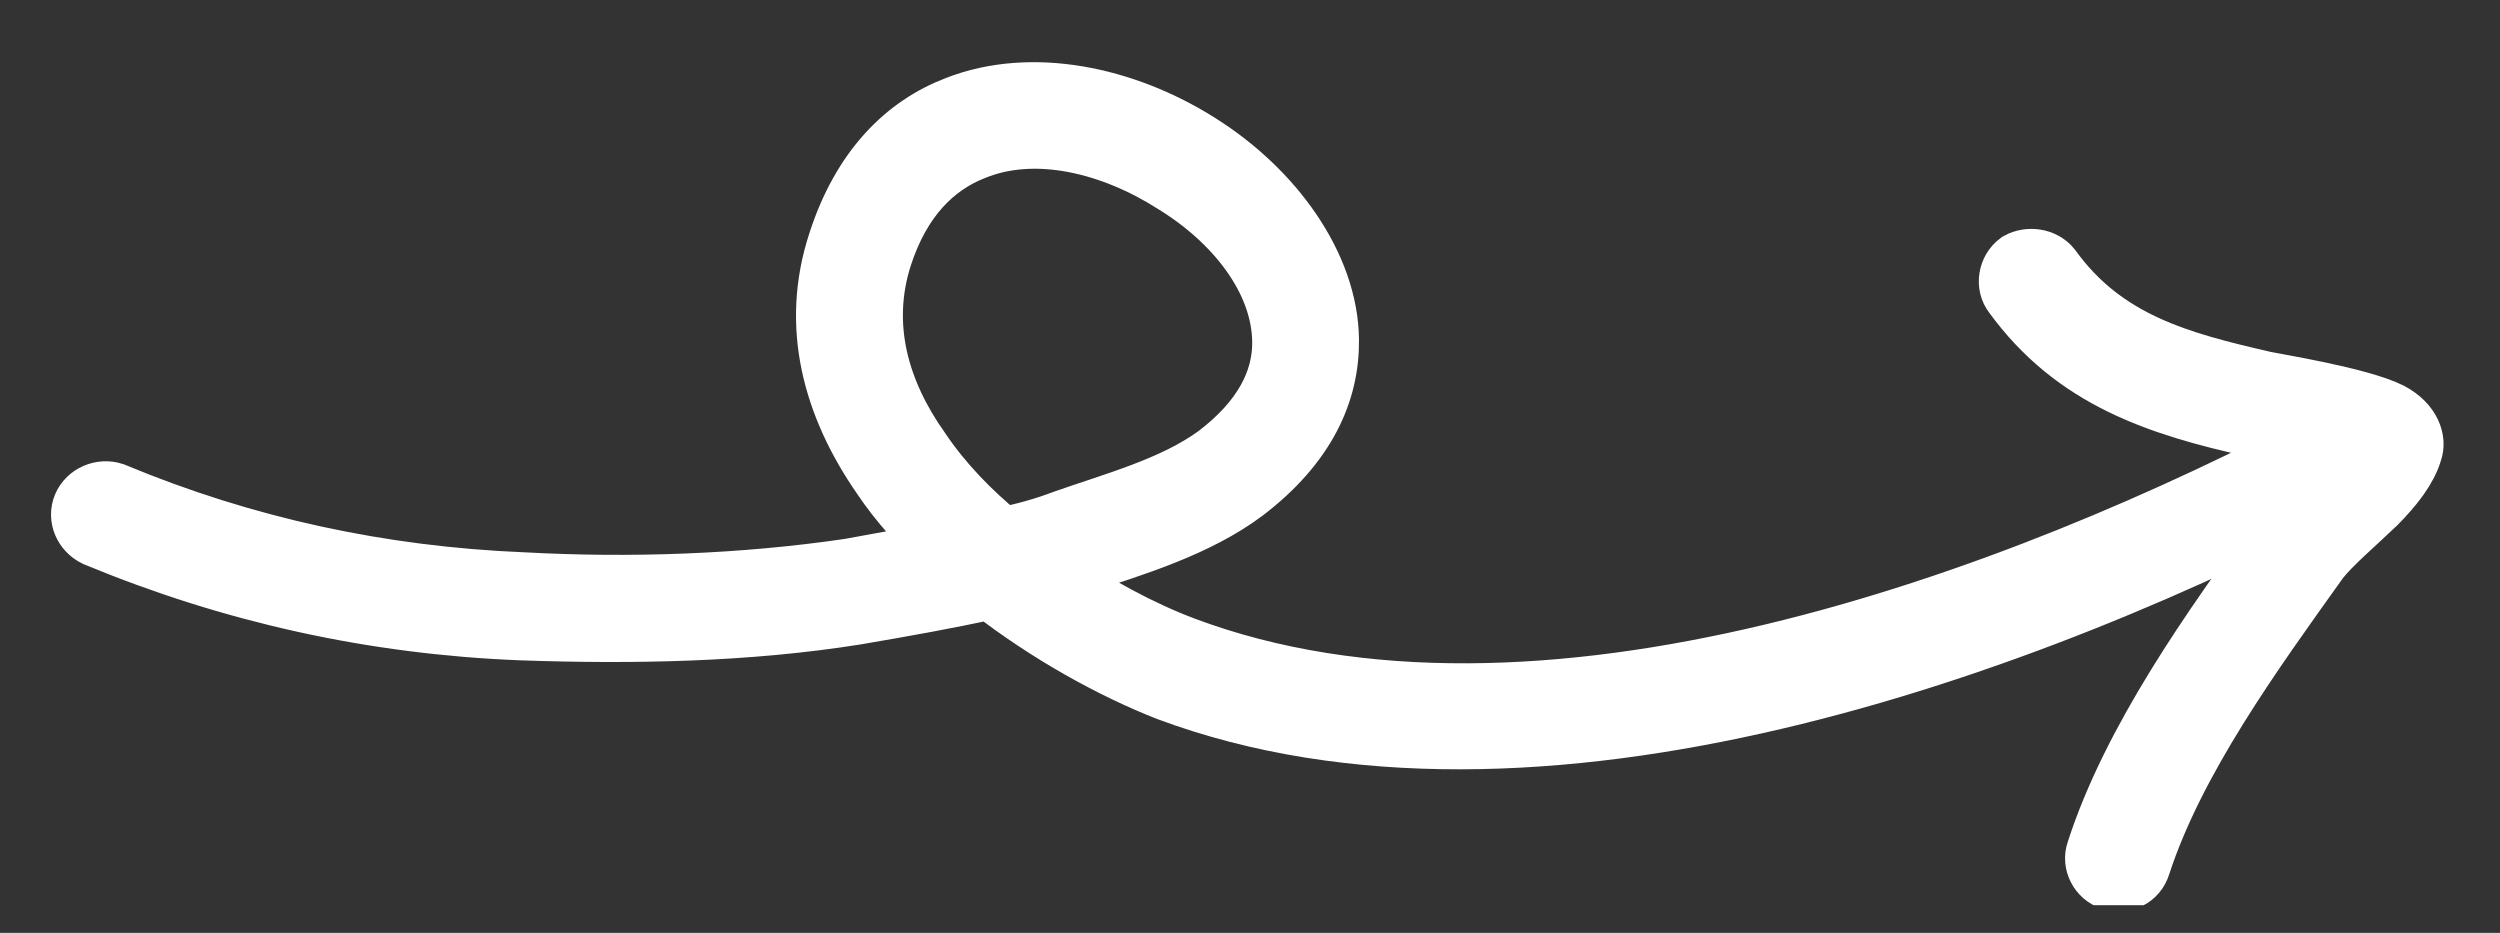 <svg width="67" height="25" viewBox="0 0 67 25" fill="none" xmlns="http://www.w3.org/2000/svg">
<rect x="0" y="0" width="67" height="25" fill="#333333" stroke="none"/>
<g clip-path="url(#clip0_167_7779)">
<path fill-rule="evenodd" clip-rule="evenodd" d="M28.123 15.386C28.395 15.333 28.666 15.229 28.936 15.124C30.396 14.653 32.099 14.13 33.356 13.188C35.004 11.933 35.641 10.521 35.627 9.108C35.606 7.121 34.139 5.081 32.13 3.825C30.139 2.57 27.646 2.046 25.638 2.831C24.262 3.354 23.087 4.505 22.447 6.493C21.708 8.742 22.313 10.887 23.615 12.77C24.103 13.502 24.691 14.13 25.339 14.758C24.487 14.915 23.626 15.072 22.754 15.229C19.897 15.647 16.894 15.752 14.015 15.595C10.205 15.438 6.561 14.653 3.041 13.188C2.716 13.084 2.343 13.241 2.209 13.555C2.076 13.869 2.231 14.235 2.556 14.391C6.215 15.908 10.002 16.746 13.961 16.903C16.925 17.007 20.014 16.955 22.954 16.484C24.172 16.275 25.367 16.066 26.549 15.804C28.099 17.007 29.822 17.949 31.286 18.524C41.085 22.186 54.279 17.426 63.157 12.718C63.468 12.561 63.586 12.194 63.422 11.881C63.257 11.567 62.872 11.462 62.561 11.619C53.968 16.17 41.22 20.878 31.736 17.321C30.621 16.903 29.341 16.223 28.123 15.386ZM26.855 14.391C27.415 14.287 27.971 14.13 28.526 13.921C29.863 13.45 31.436 13.032 32.587 12.195C33.832 11.253 34.364 10.207 34.353 9.16C34.336 7.487 33.075 5.917 31.45 4.924C29.807 3.877 27.76 3.354 26.102 4.034C25.035 4.453 24.154 5.342 23.658 6.859C23.05 8.742 23.59 10.521 24.662 12.037C25.259 12.927 26.02 13.711 26.855 14.391Z" fill="#fff" stroke="#FFF" stroke-width="1.588"/>
<path fill-rule="evenodd" clip-rule="evenodd" d="M63.252 12.091C63.067 12.352 62.791 12.614 62.514 12.876C61.982 13.399 61.418 13.87 61.121 14.288C59.291 16.799 57.128 19.833 56.169 22.814C56.06 23.128 56.244 23.494 56.579 23.599C56.913 23.704 57.273 23.547 57.381 23.181C58.301 20.356 60.397 17.479 62.153 15.02C62.474 14.602 63.154 14.027 63.699 13.503C64.161 13.033 64.53 12.562 64.664 12.091C64.758 11.829 64.653 11.359 64.064 11.045C63.23 10.626 60.911 10.26 60.687 10.207C58.413 9.684 56.413 9.161 54.978 7.174C54.771 6.912 54.372 6.86 54.088 7.017C53.804 7.226 53.741 7.645 53.948 7.906C55.584 10.155 57.825 10.888 60.416 11.463C60.582 11.463 61.967 11.672 62.93 11.986C63.035 12.039 63.149 12.039 63.252 12.091Z" fill="#FFF" stroke="#FFF" stroke-width="1.588"/>
</g>
<defs>
<clipPath id="clip0_167_7779">
<rect width="24.26" height="66.715" fill="white" transform="translate(66.715) rotate(90)"/>
</clipPath>
</defs>
</svg>
